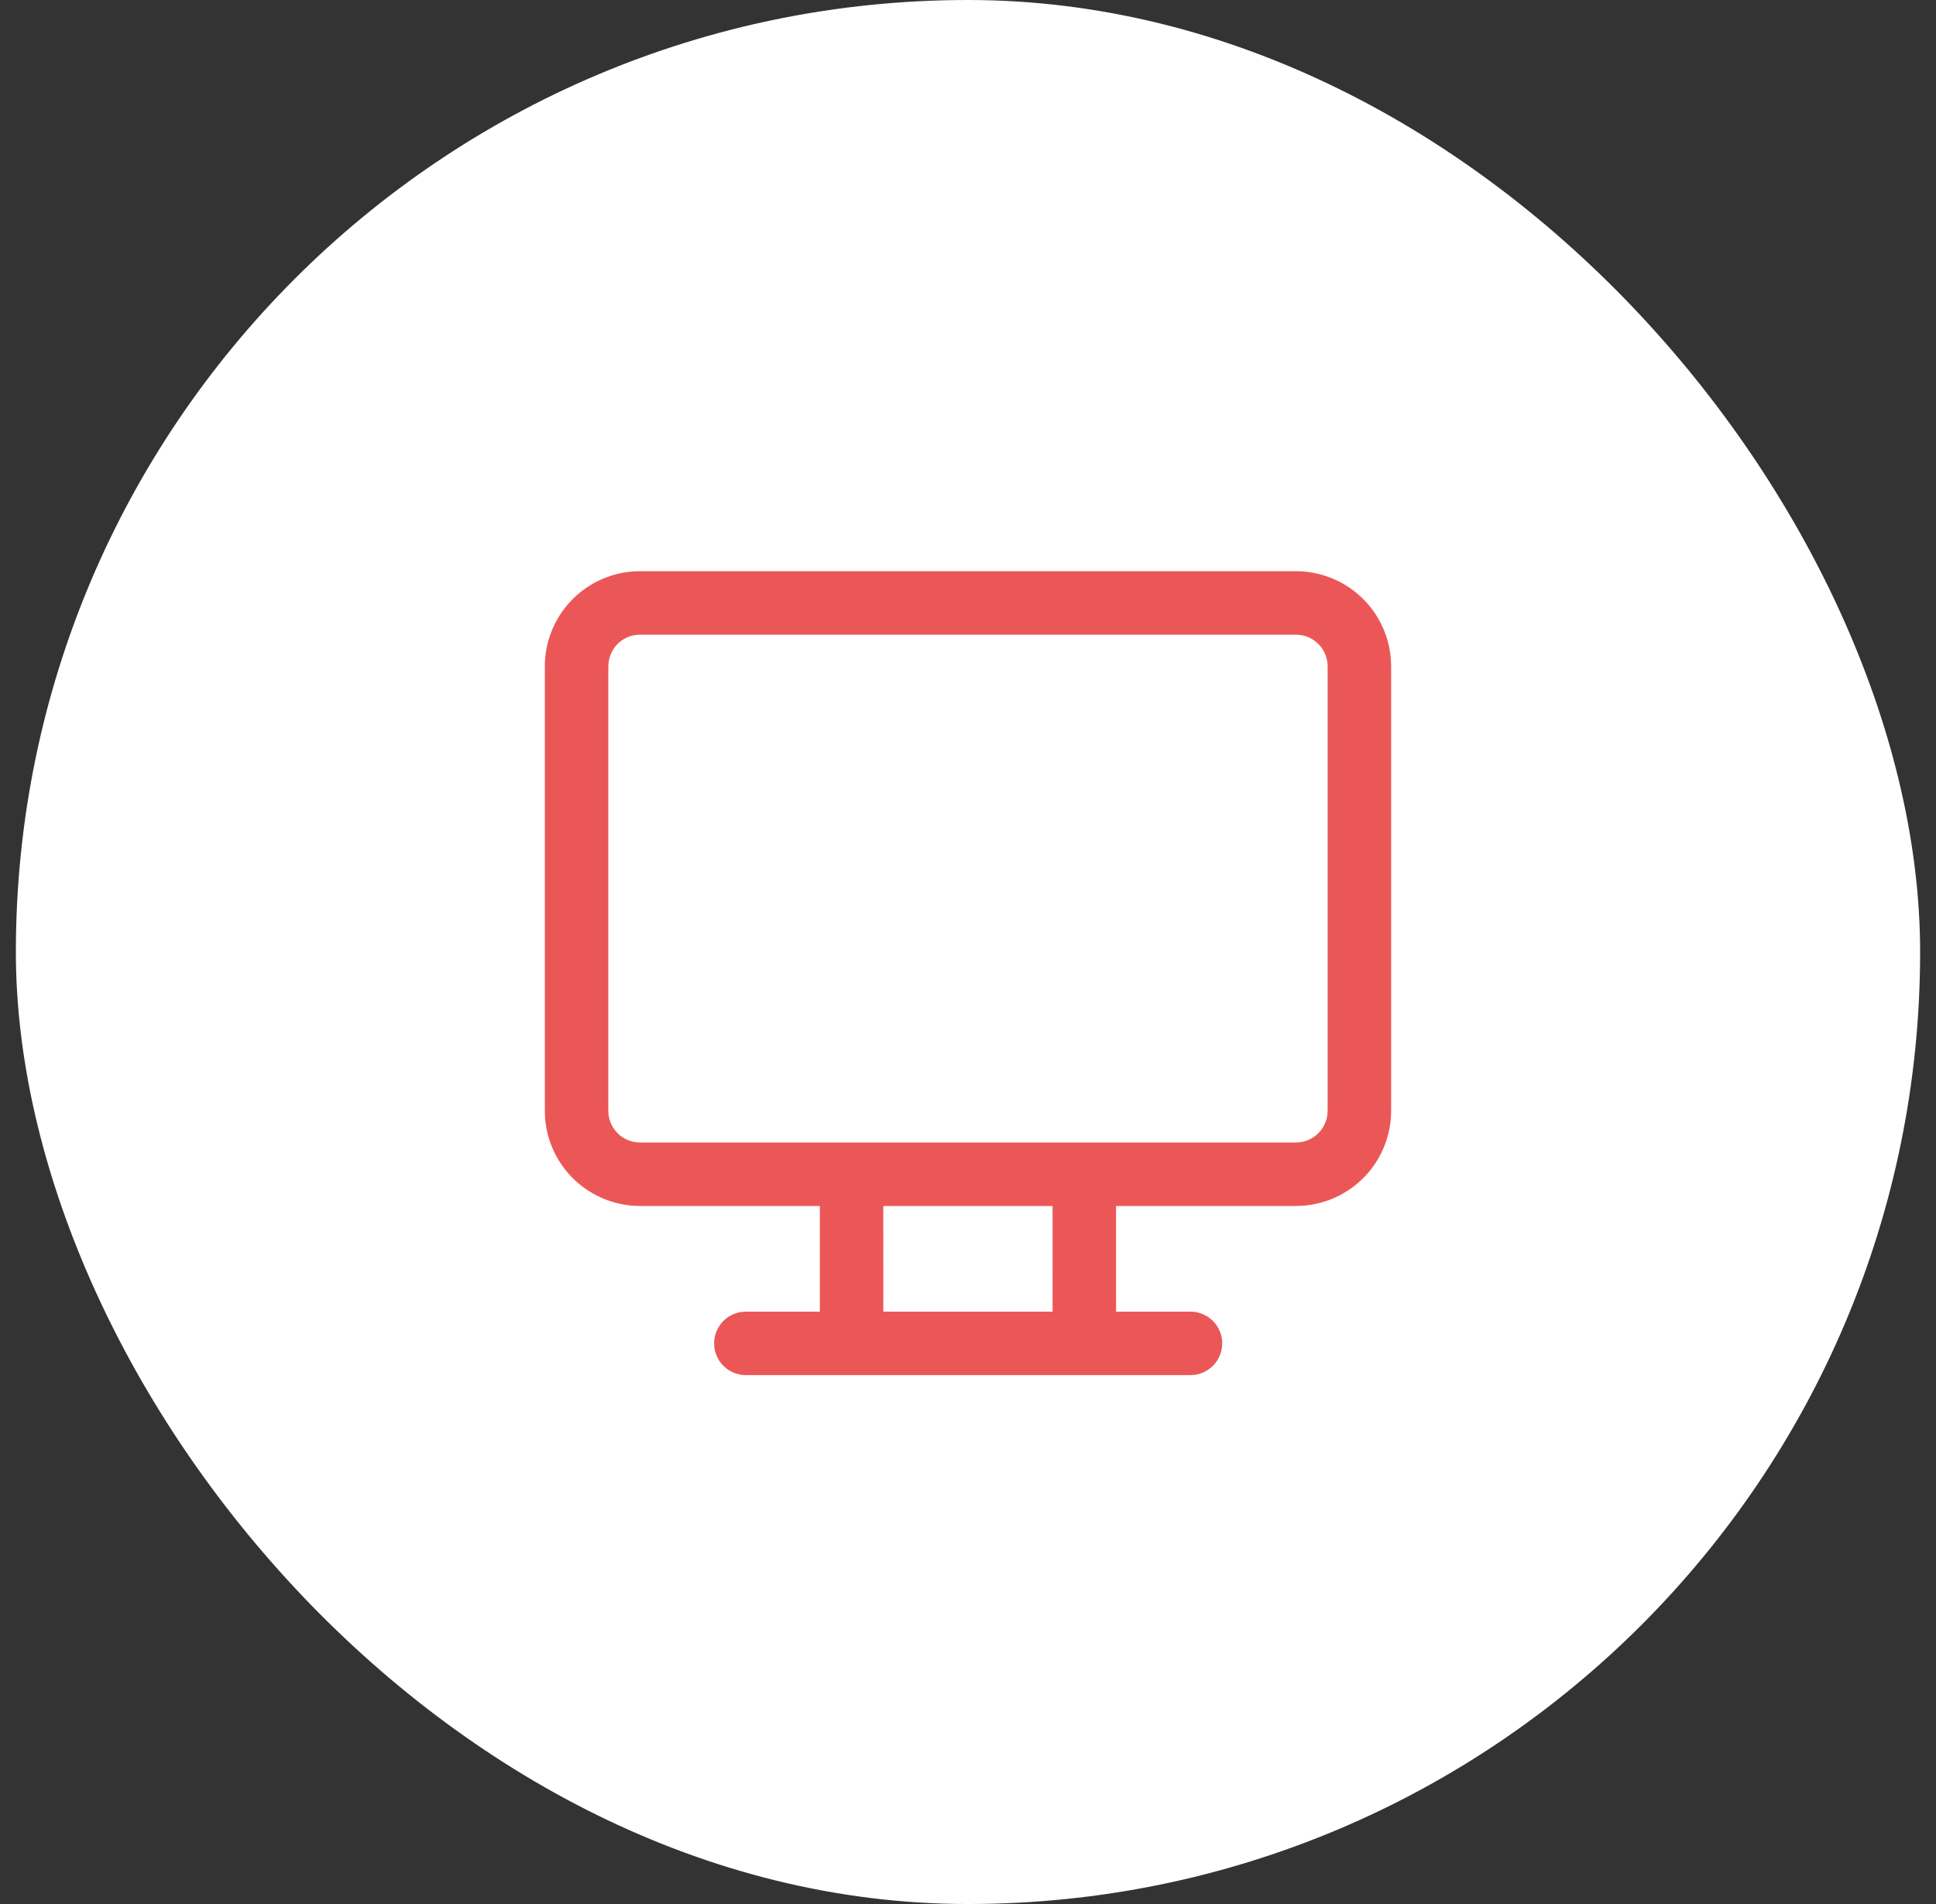 <svg width="61" height="60" viewBox="0 0 61 60" fill="none" xmlns="http://www.w3.org/2000/svg">
<rect x="0" y="0" width="61" height="60" fill="#333333" stroke="none"/>
<rect x="0.5" width="60" height="60" rx="30" fill="white"/>
<path d="M23.5 43.333C23.247 43.333 23.003 43.237 22.818 43.064C22.633 42.891 22.52 42.654 22.503 42.401C22.485 42.149 22.565 41.899 22.725 41.702C22.884 41.506 23.113 41.377 23.364 41.343L23.5 41.333H25.832V38.003H20.167C19.407 38.003 18.675 37.714 18.119 37.196C17.563 36.677 17.225 35.966 17.173 35.208L17.167 35.003V21C17.167 20.24 17.455 19.508 17.974 18.952C18.493 18.397 19.203 18.059 19.961 18.007L20.167 18H40.832C41.592 18 42.324 18.288 42.88 18.807C43.435 19.326 43.773 20.036 43.825 20.795L43.832 21V35.003C43.832 35.763 43.544 36.495 43.025 37.05C42.506 37.606 41.796 37.944 41.037 37.996L40.832 38.003H35.165V41.333H37.5C37.755 41.331 38.002 41.426 38.189 41.599C38.377 41.772 38.49 42.011 38.508 42.265C38.525 42.52 38.445 42.771 38.283 42.968C38.12 43.166 37.889 43.293 37.636 43.325L37.5 43.333H23.5ZM33.164 38.003H27.831L27.832 41.333H33.165L33.164 38.003ZM40.831 20H20.167C19.925 20 19.692 20.087 19.509 20.246C19.327 20.405 19.209 20.625 19.176 20.864L19.167 21V35.003C19.167 35.509 19.543 35.928 20.031 35.993L20.167 36.003H40.832C41.074 36.003 41.307 35.915 41.489 35.756C41.671 35.597 41.79 35.378 41.823 35.139L41.832 35.003V21C41.832 20.758 41.745 20.525 41.586 20.343C41.427 20.161 41.208 20.042 40.968 20.009L40.832 20H40.831Z" fill="#EB5757"/>
</svg>
